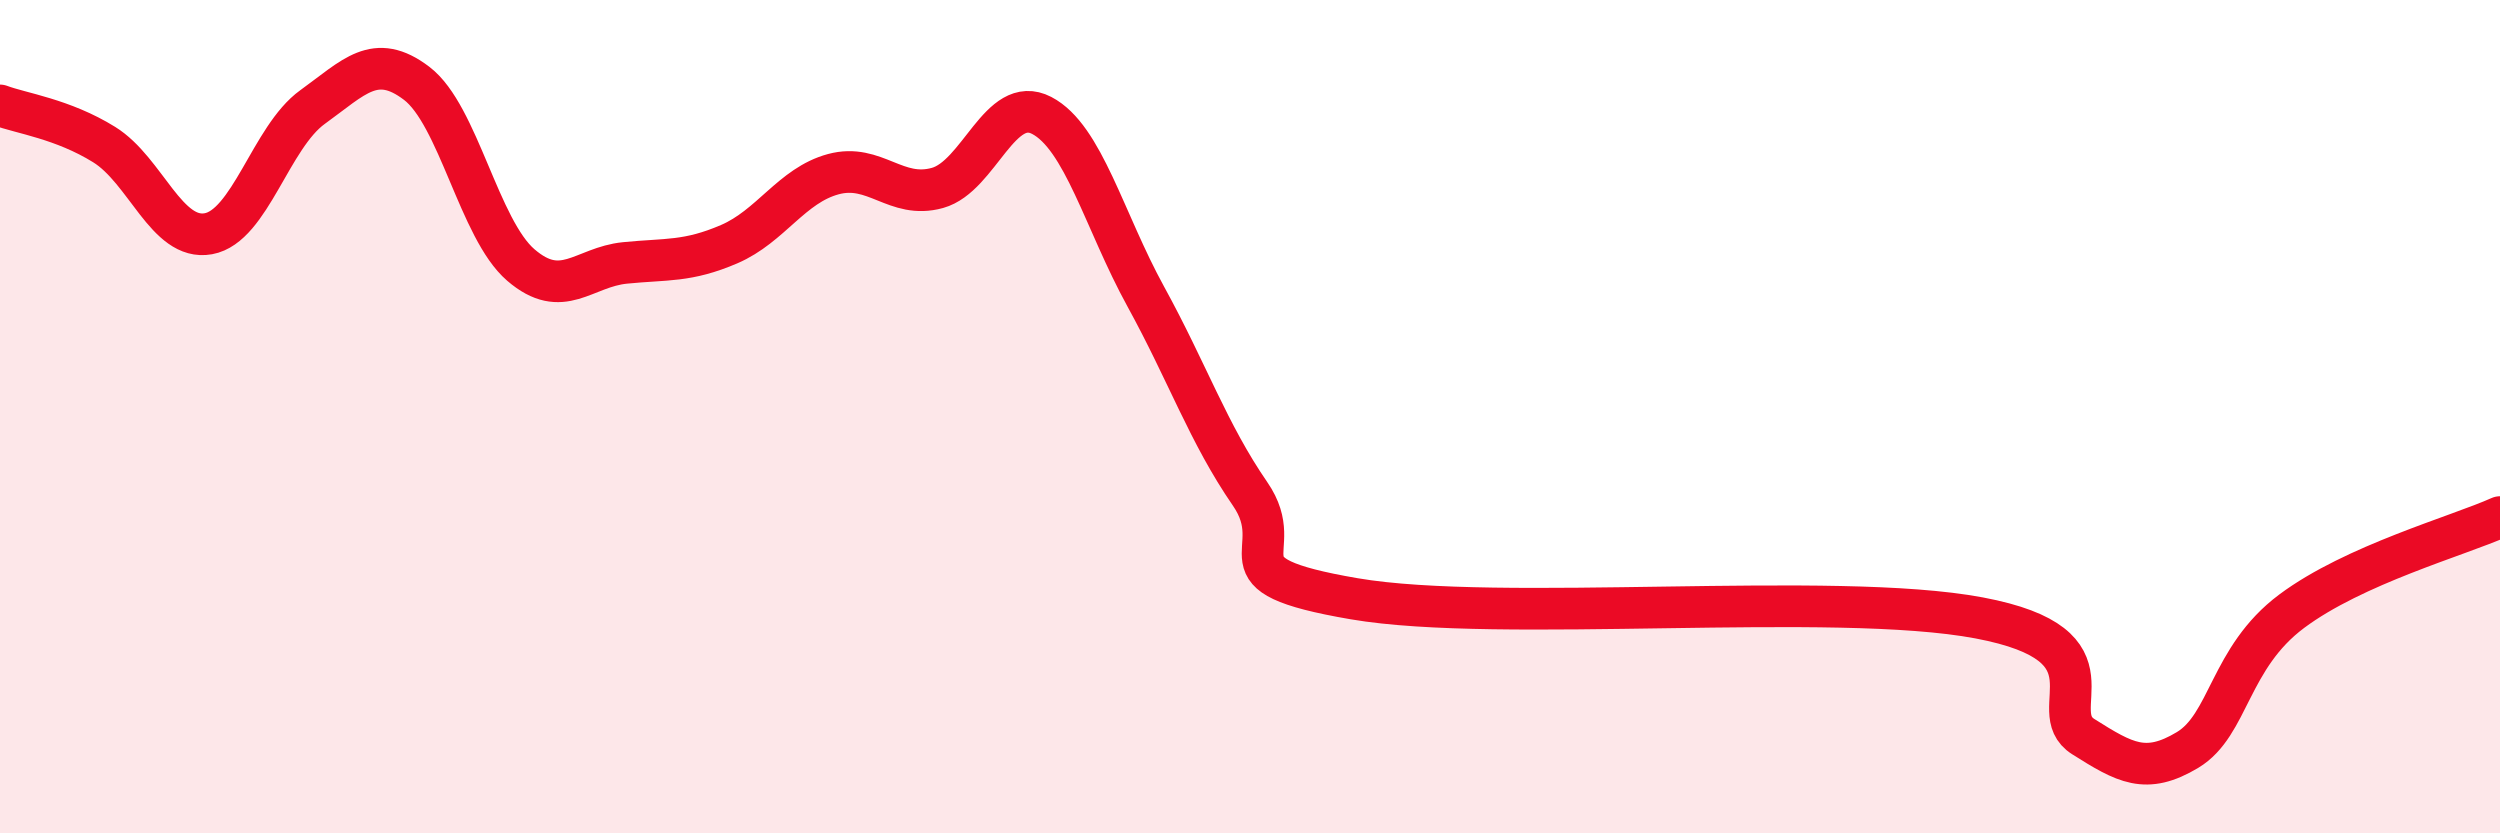 
    <svg width="60" height="20" viewBox="0 0 60 20" xmlns="http://www.w3.org/2000/svg">
      <path
        d="M 0,2.53 C 0.5,2.72 1.5,2.85 2.5,3.47 C 3.5,4.09 4,5.79 5,5.61 C 6,5.43 6.5,3.29 7.5,2.57 C 8.5,1.85 9,1.24 10,2 C 11,2.76 11.5,5.5 12.5,6.36 C 13.5,7.22 14,6.41 15,6.31 C 16,6.21 16.5,6.29 17.5,5.86 C 18.5,5.43 19,4.45 20,4.18 C 21,3.91 21.5,4.79 22.5,4.51 C 23.5,4.23 24,2.25 25,2.77 C 26,3.29 26.5,5.3 27.5,7.12 C 28.5,8.94 29,10.4 30,11.85 C 31,13.3 29,13.77 32.5,14.37 C 36,14.97 44,14.17 47.5,14.83 C 51,15.49 49,17.05 50,17.68 C 51,18.31 51.5,18.6 52.5,18 C 53.5,17.4 53.5,15.79 55,14.67 C 56.5,13.55 59,12.86 60,12.41L60 20L0 20Z"
        fill="#EB0A25"
        opacity="0.1"
        stroke-linecap="round"
        stroke-linejoin="round"
      />
      <path
        d="M 0,2.53 C 0.5,2.72 1.5,2.85 2.5,3.47 C 3.5,4.09 4,5.79 5,5.61 C 6,5.43 6.5,3.29 7.5,2.57 C 8.5,1.85 9,1.24 10,2 C 11,2.76 11.5,5.5 12.5,6.36 C 13.5,7.22 14,6.41 15,6.31 C 16,6.21 16.5,6.29 17.5,5.86 C 18.5,5.43 19,4.45 20,4.18 C 21,3.91 21.5,4.79 22.5,4.51 C 23.5,4.23 24,2.25 25,2.77 C 26,3.29 26.5,5.3 27.5,7.12 C 28.5,8.94 29,10.4 30,11.85 C 31,13.3 29,13.77 32.5,14.37 C 36,14.97 44,14.17 47.5,14.83 C 51,15.49 49,17.05 50,17.68 C 51,18.31 51.5,18.6 52.5,18 C 53.5,17.4 53.5,15.79 55,14.67 C 56.5,13.55 59,12.86 60,12.41"
        stroke="#EB0A25"
        stroke-width="1"
        fill="none"
        stroke-linecap="round"
        stroke-linejoin="round"
      />
    </svg>
  
